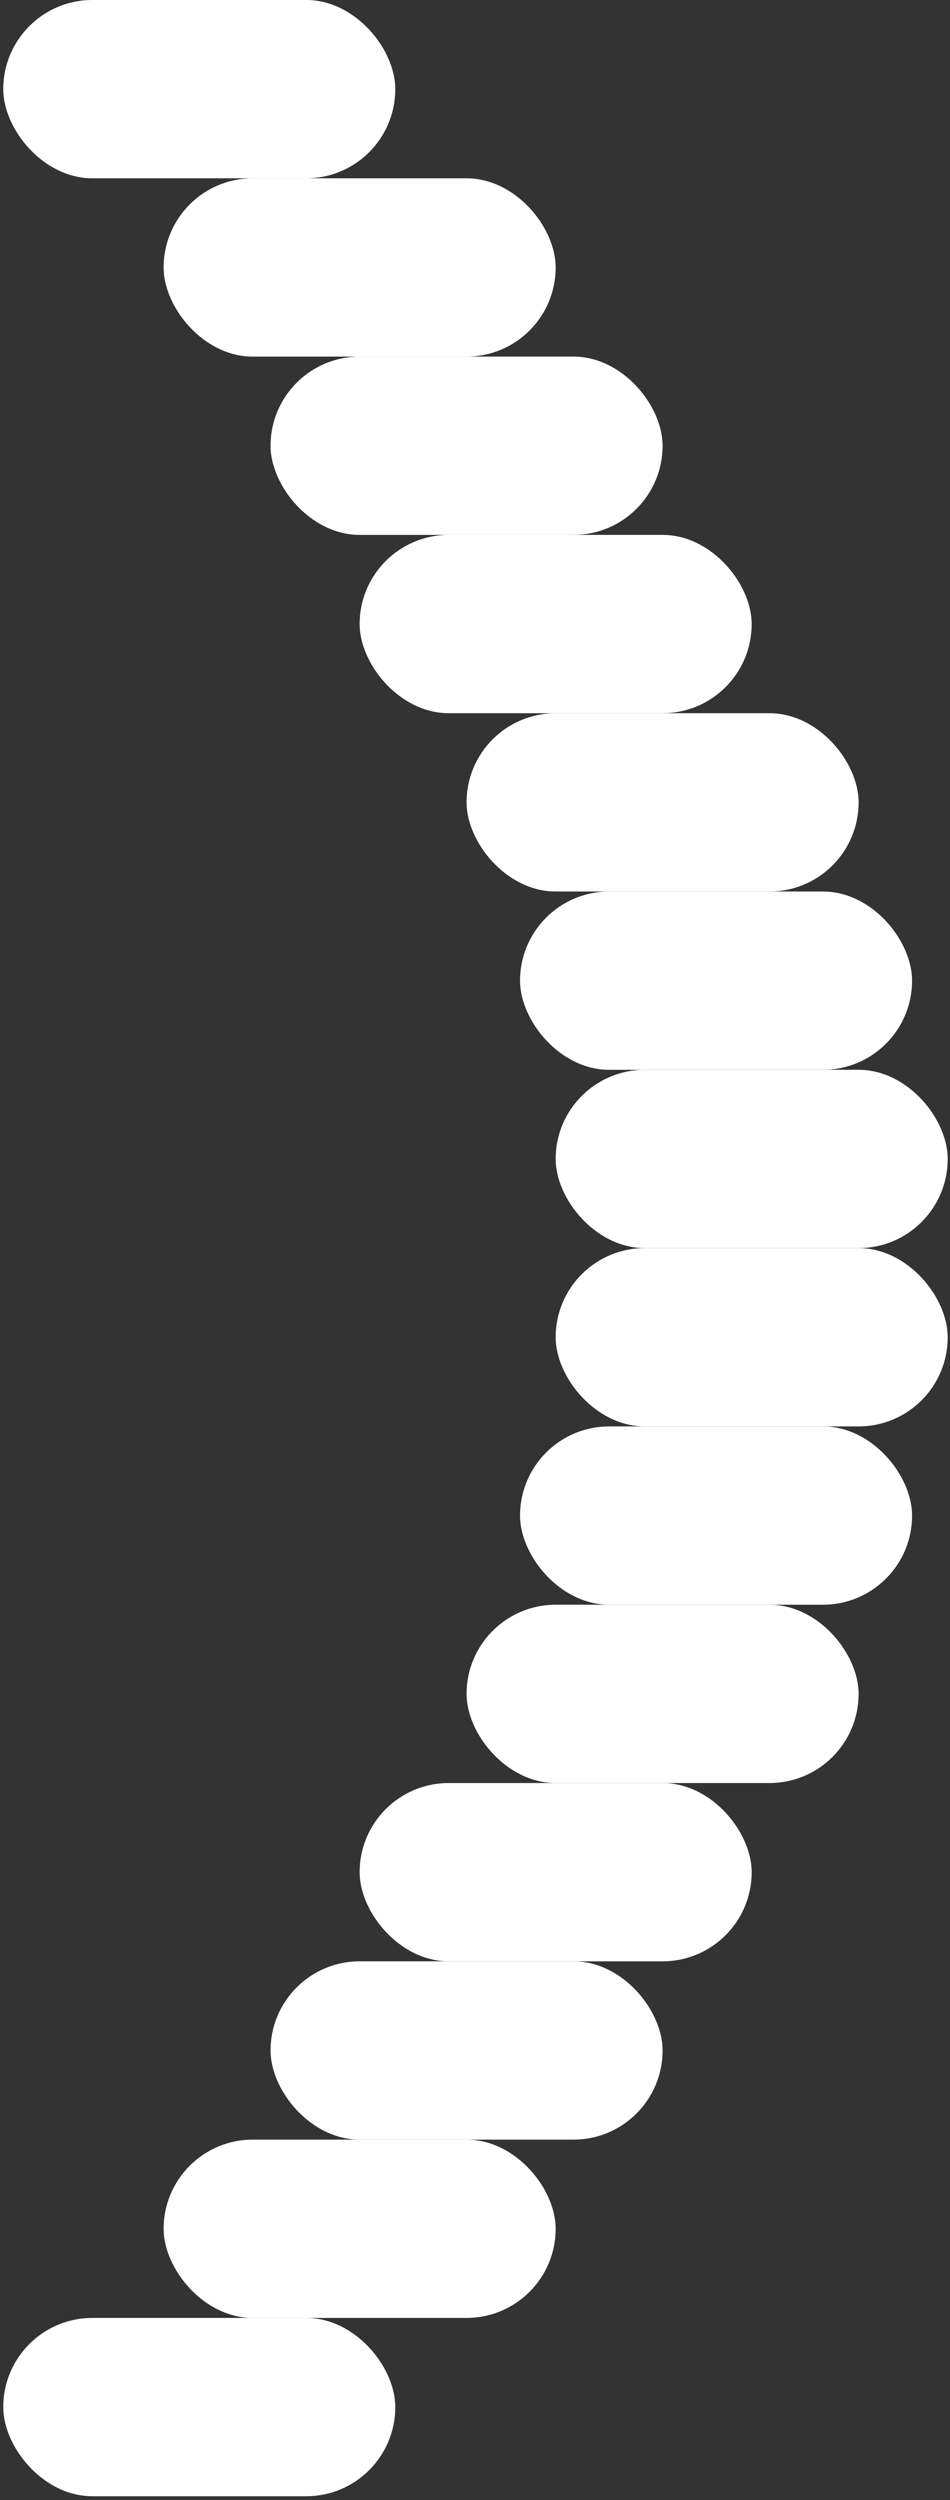 <svg xmlns="http://www.w3.org/2000/svg" width="146" height="384" viewBox="0 0 146 384" fill="none"><rect x="0" y="0" width="146" height="384" fill="#333333" stroke="none"/><rect x="0.5" y="356.016" width="60.249" height="27.386" rx="13.693" fill="white"></rect><rect x="25.146" y="328.629" width="60.249" height="27.386" rx="13.693" fill="white"></rect><rect x="41.58" y="301.242" width="60.249" height="27.386" rx="13.693" fill="white"></rect><rect x="55.27" y="273.859" width="60.249" height="27.386" rx="13.693" fill="white"></rect><rect x="71.705" y="246.473" width="60.249" height="27.386" rx="13.693" fill="white"></rect><rect x="79.922" y="219.086" width="60.249" height="27.386" rx="13.693" fill="white"></rect><rect x="85.397" y="191.699" width="60.249" height="27.386" rx="13.693" fill="white"></rect><rect x="85.397" y="164.312" width="60.249" height="27.386" rx="13.693" fill="white"></rect><rect x="79.922" y="136.93" width="60.249" height="27.386" rx="13.693" fill="white"></rect><rect x="71.705" y="109.543" width="60.249" height="27.386" rx="13.693" fill="white"></rect><rect x="55.27" y="82.156" width="60.249" height="27.386" rx="13.693" fill="white"></rect><rect x="41.58" y="54.773" width="60.249" height="27.386" rx="13.693" fill="white"></rect><rect x="25.146" y="27.387" width="60.249" height="27.386" rx="13.693" fill="white"></rect><rect x="0.5" width="60.249" height="27.386" rx="13.693" fill="white"></rect></svg>